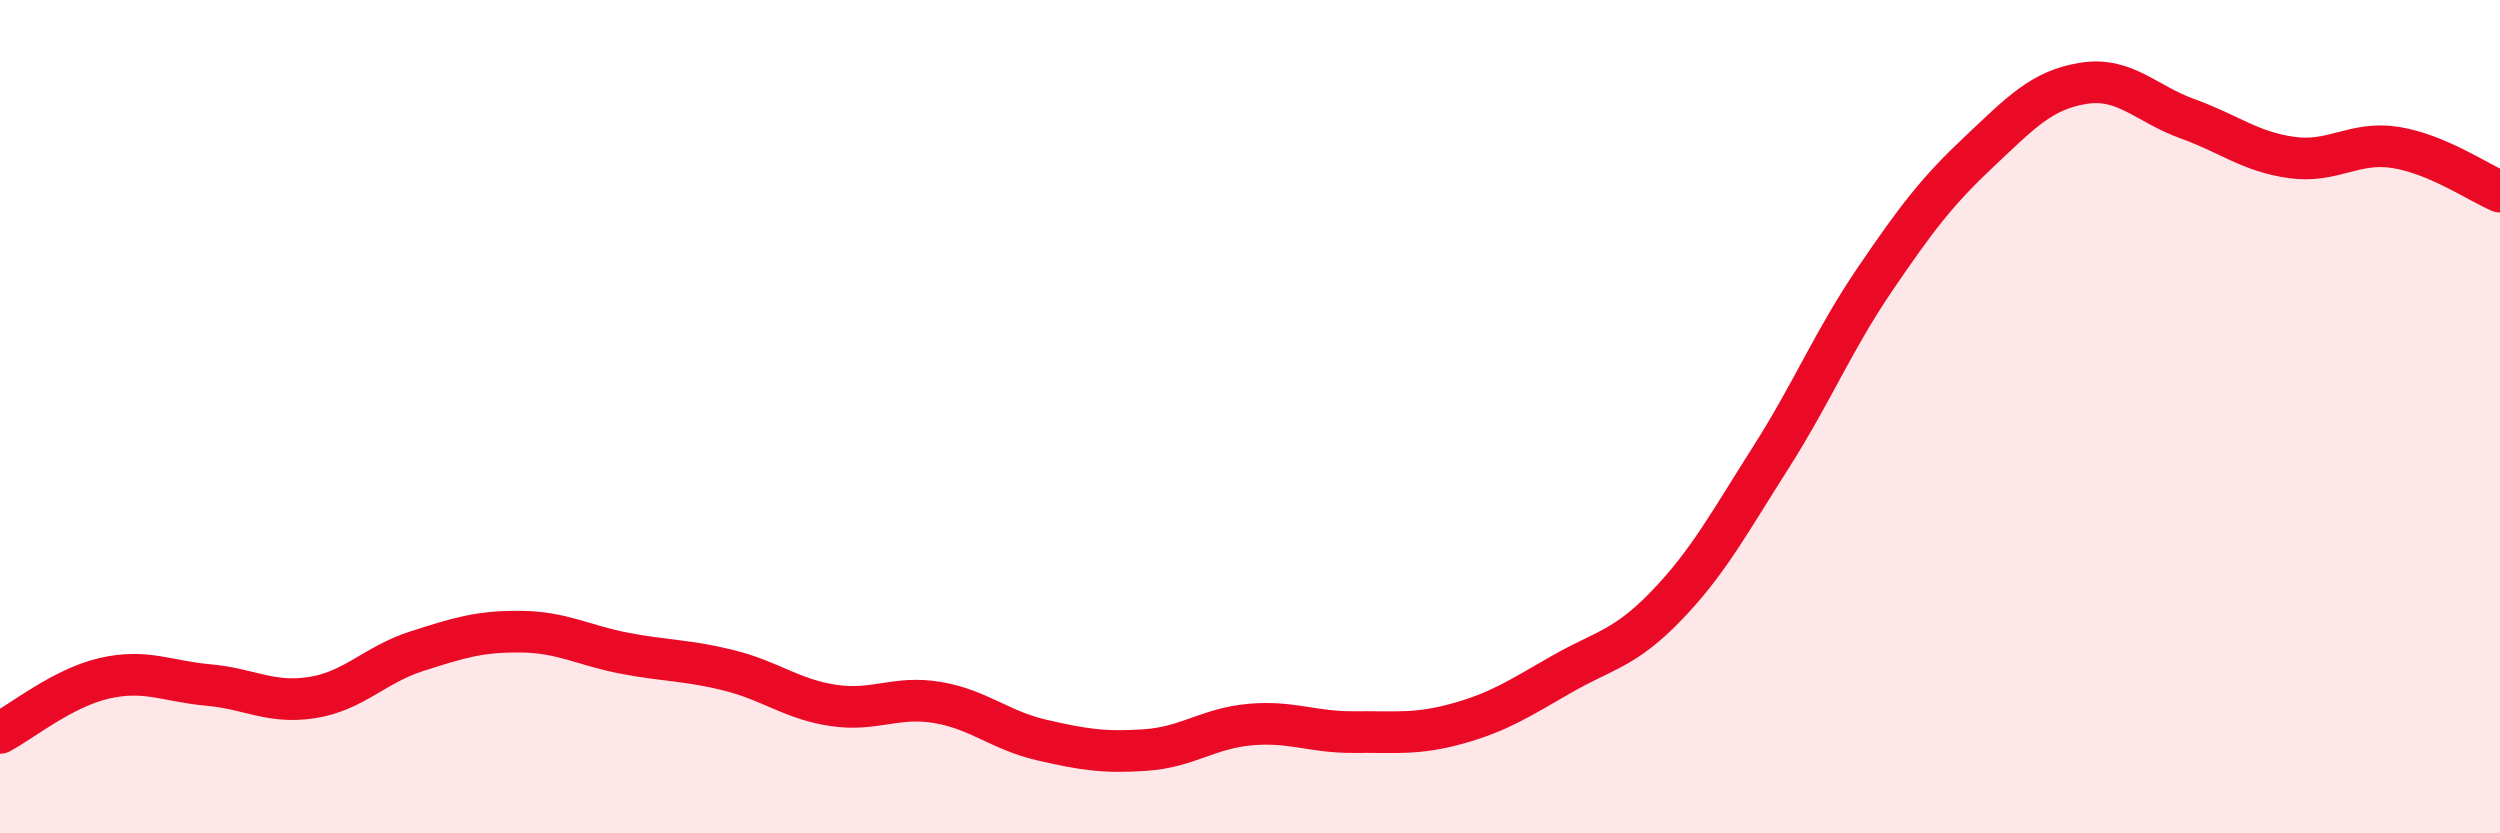 
    <svg width="60" height="20" viewBox="0 0 60 20" xmlns="http://www.w3.org/2000/svg">
      <path
        d="M 0,17.59 C 0.5,17.33 1.5,16.51 2.5,16.28 C 3.5,16.05 4,16.35 5,16.44 C 6,16.53 6.5,16.9 7.5,16.74 C 8.5,16.58 9,15.95 10,15.63 C 11,15.31 11.5,15.15 12.5,15.16 C 13.5,15.17 14,15.49 15,15.68 C 16,15.87 16.5,15.84 17.5,16.09 C 18.5,16.34 19,16.78 20,16.93 C 21,17.08 21.5,16.69 22.5,16.86 C 23.5,17.03 24,17.53 25,17.76 C 26,17.99 26.5,18.07 27.5,18 C 28.5,17.93 29,17.48 30,17.39 C 31,17.3 31.5,17.58 32.5,17.57 C 33.5,17.56 34,17.64 35,17.36 C 36,17.08 36.5,16.74 37.5,16.17 C 38.5,15.6 39,15.57 40,14.53 C 41,13.49 41.5,12.55 42.5,10.98 C 43.5,9.41 44,8.17 45,6.7 C 46,5.23 46.5,4.58 47.5,3.64 C 48.5,2.7 49,2.16 50,2 C 51,1.84 51.5,2.49 52.5,2.85 C 53.5,3.21 54,3.64 55,3.78 C 56,3.92 56.5,3.38 57.5,3.54 C 58.5,3.7 59.5,4.39 60,4.6L60 20L0 20Z"
        fill="#EB0A25"
        opacity="0.1"
        stroke-linecap="round"
        stroke-linejoin="round"
      />
      <path
        d="M 0,17.59 C 0.5,17.33 1.5,16.51 2.5,16.28 C 3.5,16.05 4,16.35 5,16.44 C 6,16.53 6.5,16.9 7.5,16.74 C 8.5,16.58 9,15.95 10,15.63 C 11,15.31 11.5,15.15 12.5,15.16 C 13.5,15.17 14,15.49 15,15.68 C 16,15.87 16.5,15.84 17.5,16.09 C 18.5,16.34 19,16.78 20,16.93 C 21,17.08 21.5,16.69 22.5,16.86 C 23.5,17.03 24,17.53 25,17.76 C 26,17.99 26.5,18.07 27.5,18 C 28.5,17.93 29,17.48 30,17.39 C 31,17.3 31.5,17.58 32.5,17.57 C 33.5,17.56 34,17.64 35,17.36 C 36,17.08 36.5,16.74 37.5,16.17 C 38.5,15.6 39,15.57 40,14.53 C 41,13.49 41.5,12.55 42.5,10.98 C 43.5,9.41 44,8.17 45,6.7 C 46,5.23 46.5,4.58 47.5,3.64 C 48.5,2.7 49,2.16 50,2 C 51,1.84 51.5,2.49 52.5,2.85 C 53.5,3.21 54,3.64 55,3.78 C 56,3.92 56.5,3.38 57.5,3.54 C 58.5,3.7 59.5,4.39 60,4.6"
        stroke="#EB0A25"
        stroke-width="1"
        fill="none"
        stroke-linecap="round"
        stroke-linejoin="round"
      />
    </svg>
  